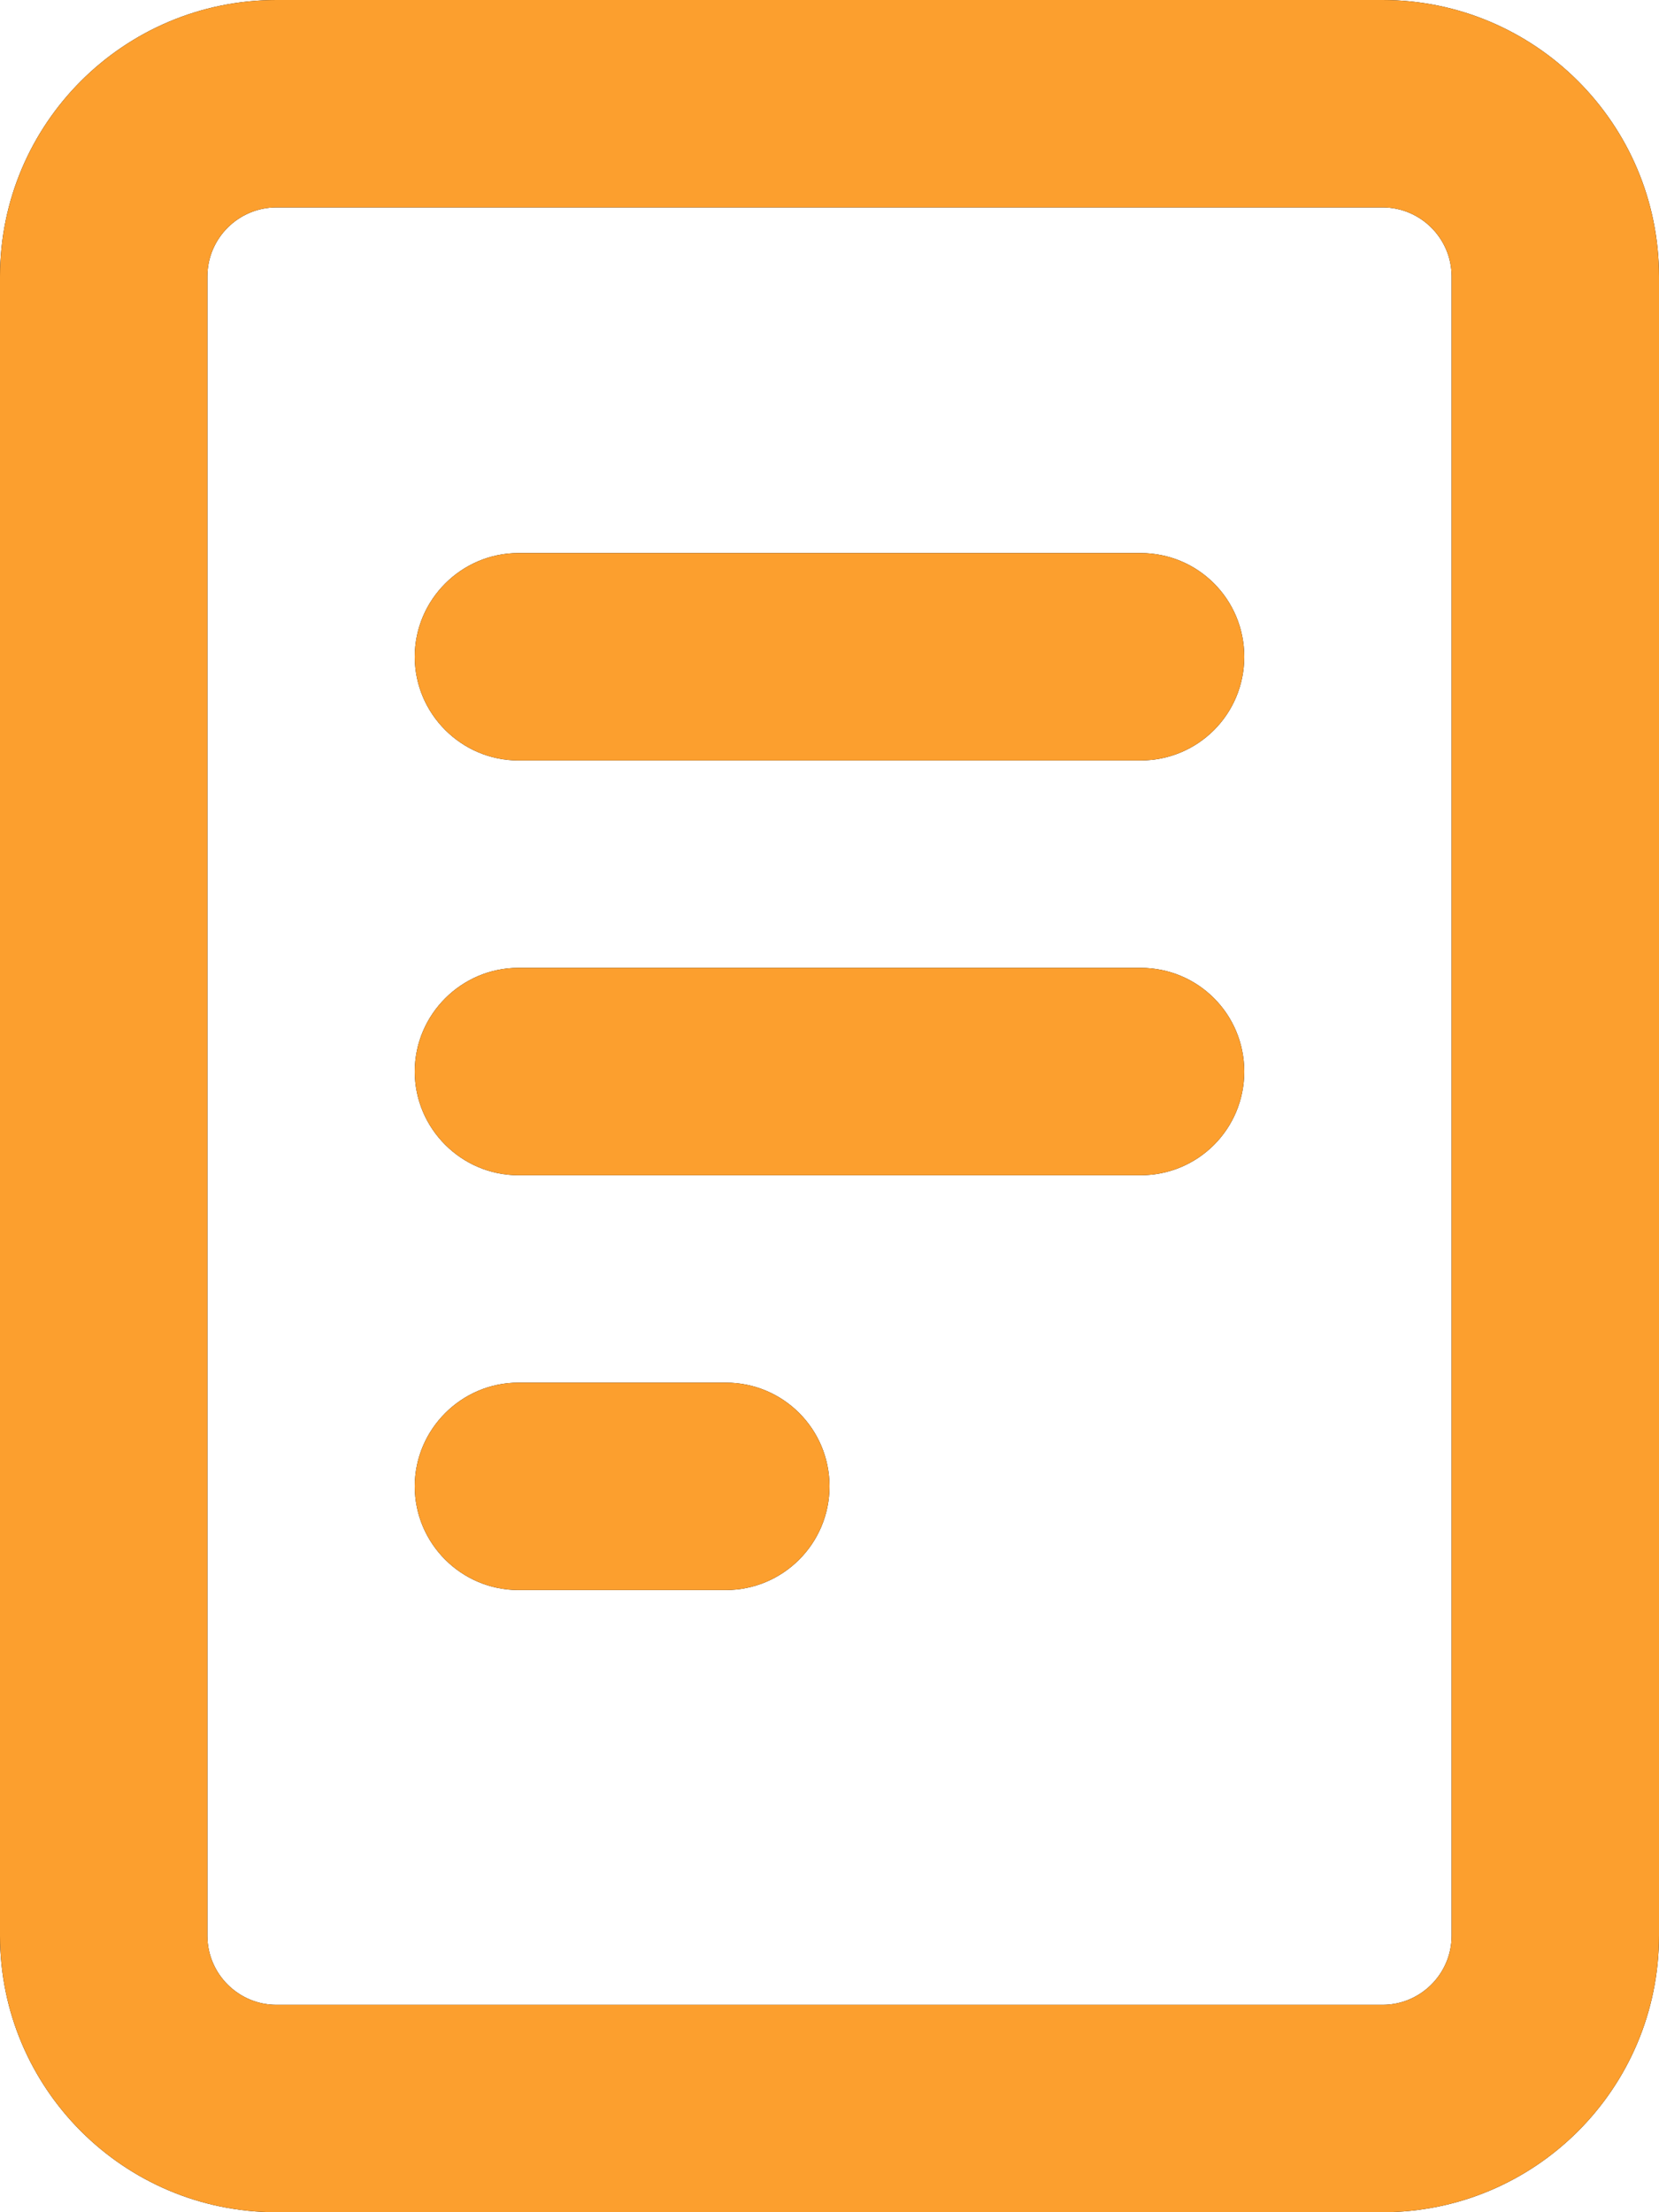 <?xml version="1.0" encoding="UTF-8"?><svg version="1.1" width="384px" height="512px" viewBox="0 0 384.0 512.0" xmlns="http://www.w3.org/2000/svg" xmlns:xlink="http://www.w3.org/1999/xlink"><defs><clipPath id="i0"><path d="M320,0 C355.3,0 384,28.65 384,64 L384,448 C384,483.35 355.35,512 320,512 L64,512 C28.65,512 0,483.35 0,448 L0,64 C0,28.65 28.65,0 64,0 Z M320,48 L64,48 C55.178,48 48,55.178 48,64 L48,448 C48,456.822 55.178,464 64,464 L320,464 C328.822,464 336,456.822 336,448 L336,64 C336,55.178 328.822,48 320,48 Z M168,320 C181.3,320 192,330.75 192,344 C192,357.25 181.25,368 168,368 L120,368 C106.75,368 96,357.2 96,344 C96,330.8 106.8,320 120,320 Z M264,224 C277.3,224 288,234.7 288,248 C288,261.3 277.3,272 264,272 L120,272 C106.8,272 96,261.2 96,248 C96,234.8 106.8,224 120,224 Z M264,128 C277.3,128 288,138.7 288,152 C288,165.3 277.3,176 264,176 L120,176 C106.8,176 96,165.2 96,152 C96,138.8 106.8,128 120,128 Z"></path></clipPath><clipPath id="i1"><path d="M649,0 L649,653 L0,653 L0,0 L649,0 Z"></path></clipPath></defs><g clip-path="url(#i0)"><polygon points="0,0 384,0 384,512 0,512 0,0" stroke="none" fill="#000000"></polygon><g transform="translate(-108.0 -62.0)"><g clip-path="url(#i1)"><polygon points="108,62 492,62 492,574 108,574 108,62" stroke="none" fill="#FC9F2E"></polygon></g></g></g></svg>